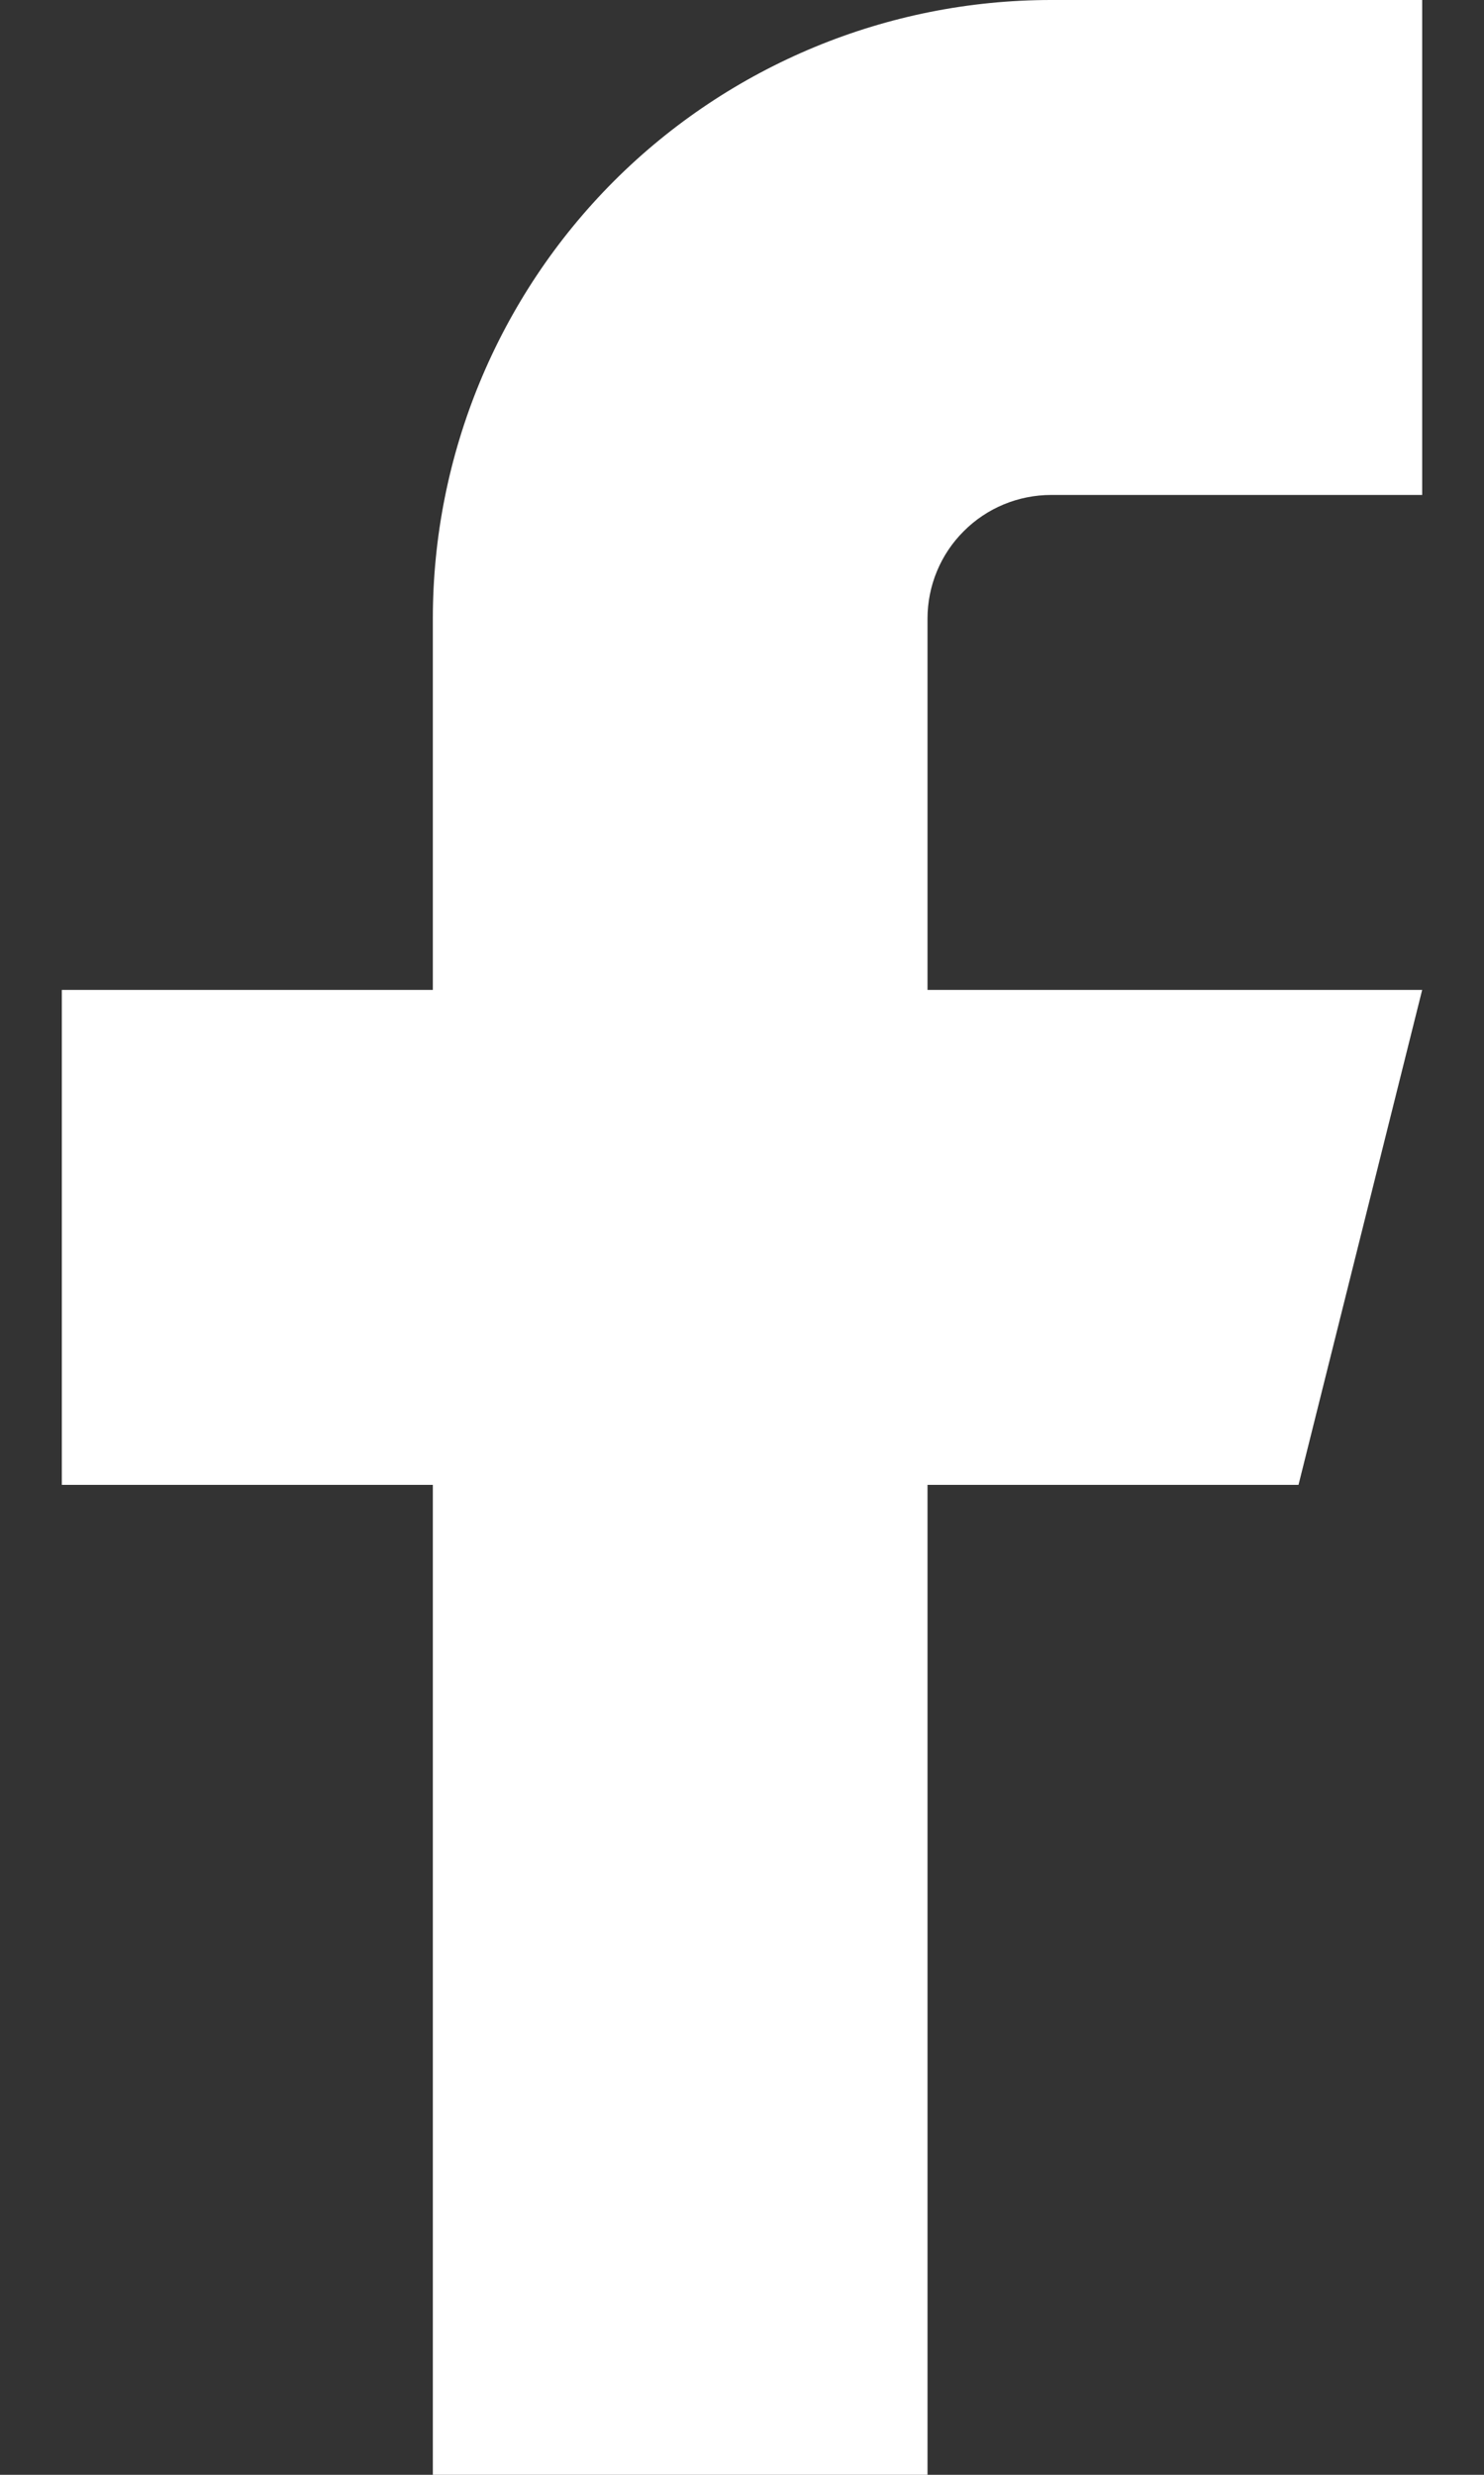 <svg width="12" height="20" viewBox="0 0 12 20" fill="none" xmlns="http://www.w3.org/2000/svg">
<rect x="0" y="0" width="12" height="20" fill="#333333" stroke="none"/>
<path d="M11.5 0H8.5C7.174 0 5.902 0.527 4.964 1.464C4.027 2.402 3.5 3.674 3.5 5V8H0.5V12H3.5V20H7.5V12H10.5L11.5 8H7.5V5C7.5 4.735 7.605 4.48 7.793 4.293C7.98 4.105 8.235 4 8.5 4H11.5V0Z" fill="white"/>
</svg>
